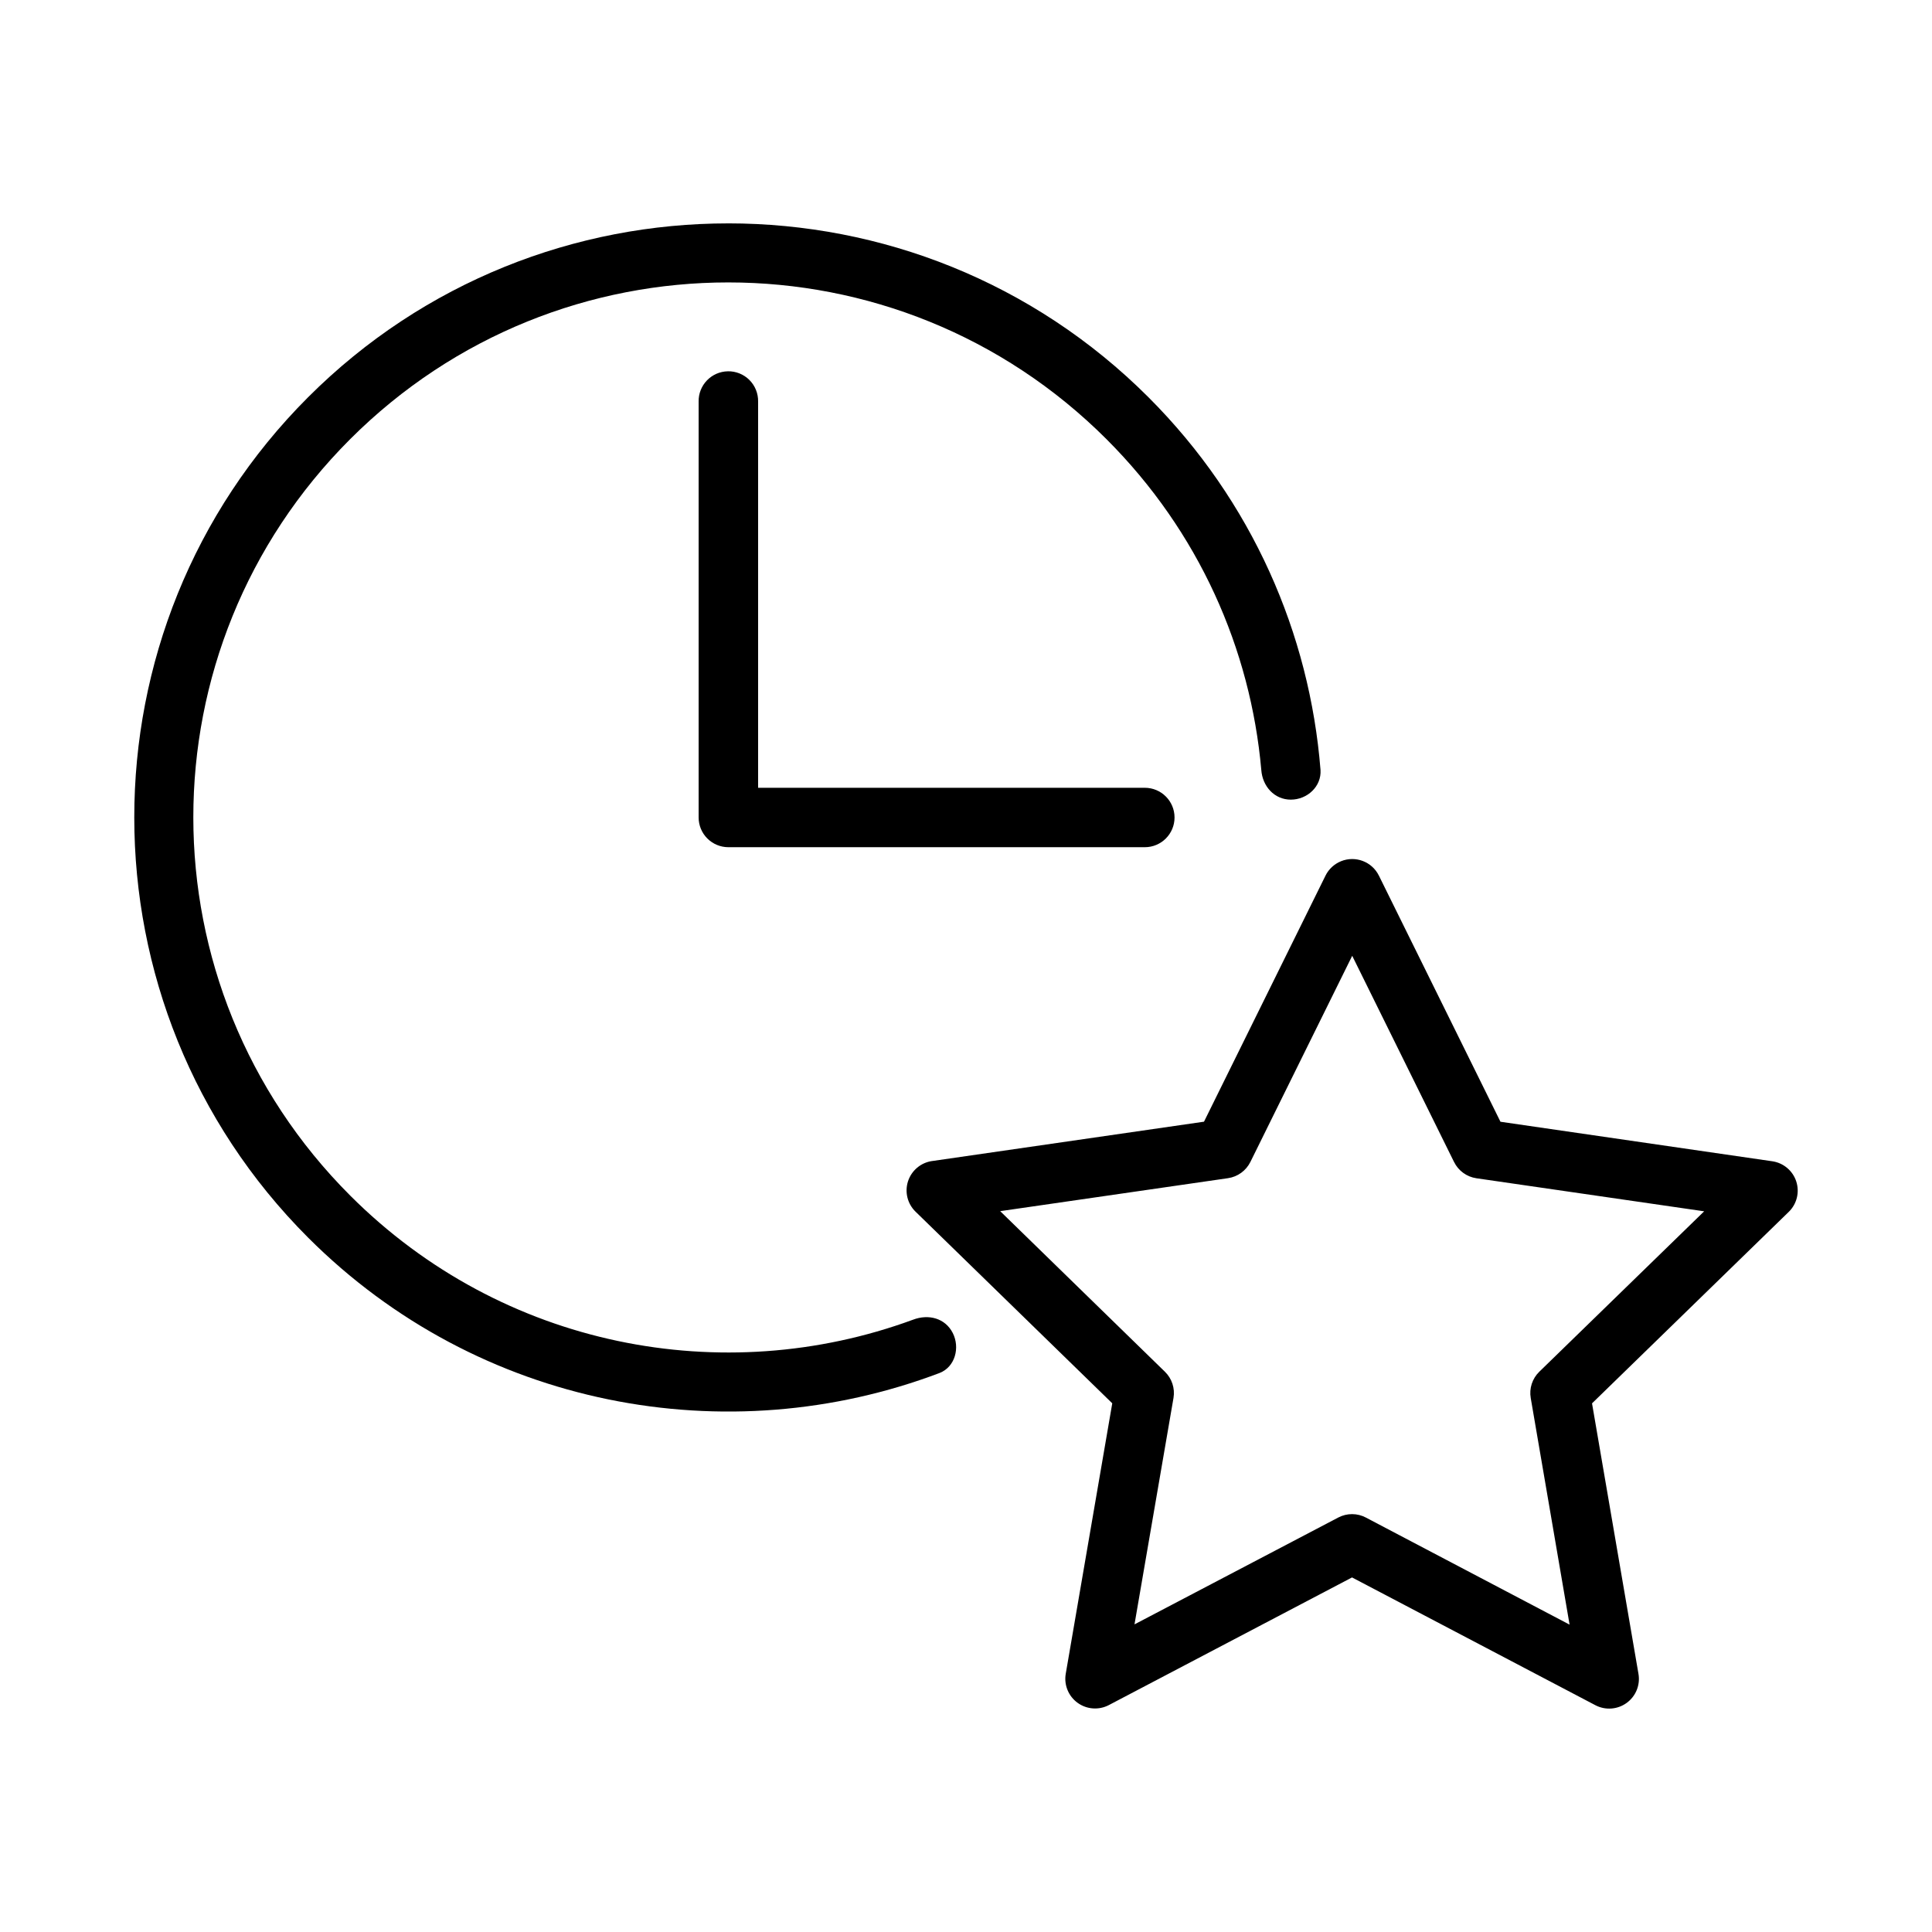 <?xml version="1.0" encoding="UTF-8"?>
<!-- Uploaded to: ICON Repo, www.svgrepo.com, Generator: ICON Repo Mixer Tools -->
<svg fill="#000000" width="800px" height="800px" version="1.1" viewBox="144 144 512 512" xmlns="http://www.w3.org/2000/svg">
 <g>
  <path d="m337 203.2c-40.328-0.008-80.641 15.352-111.36 46.078-61.43 61.438-61.395 161.29 0.031 222.72 45.199 45.195 111.19 57.145 167.37 35.84 4.086-1.617 5.418-6.719 3.445-10.594s-6.363-5.113-10.578-3.492c-50.219 18.445-108.72 7.469-149.09-32.902-55.422-55.418-55.461-145.04-0.031-200.46 55.422-55.418 145.06-55.379 200.48 0.031 24.508 24.508 38.16 55.66 40.988 87.621 0.316 4.356 3.477 7.871 7.824 7.871 4.348 0 8.16-3.488 7.871-7.871-2.867-36.02-18.059-71.223-45.57-98.738-30.715-30.719-71.051-46.102-111.38-46.109z"/>
  <path d="m336.88 242.4c-2.09 0.035-4.078 0.902-5.527 2.406-1.453 1.504-2.246 3.523-2.207 5.609v110.2c-0.008 2.086 0.816 4.094 2.289 5.574s3.473 2.32 5.562 2.328h110.39c4.352 0 7.879-3.527 7.879-7.875 0-4.344-3.527-7.871-7.879-7.871h-102.48v-102.36c0.039-2.137-0.793-4.199-2.305-5.711-1.516-1.516-3.582-2.344-5.723-2.305z"/>
  <path d="m499.37 372.24c-1.785 0.727-3.246 2.082-4.098 3.812l-32.199 65.207-72.094 10.434-0.004-0.004c-2.965 0.441-5.422 2.519-6.344 5.367-0.918 2.852-0.141 5.973 2.008 8.059l52.121 50.777-12.328 71.68c-0.504 2.949 0.711 5.93 3.137 7.688 2.422 1.762 5.637 1.992 8.289 0.605l64.445-33.828 64.473 33.852c2.656 1.398 5.875 1.168 8.305-0.598 2.43-1.762 3.644-4.75 3.129-7.707l-12.305-71.68 52.125-50.738v0.004c2.148-2.086 2.922-5.207 2.004-8.055-0.918-2.844-3.375-4.922-6.336-5.363l-72.059-10.477-32.211-65.215h-0.004c-1.824-3.715-6.219-5.383-10.055-3.82zm2.981 25.055 26.984 54.637h0.004c1.141 2.328 3.359 3.945 5.93 4.32l60.355 8.758-43.684 42.504c-1.871 1.812-2.723 4.43-2.277 6.992l10.293 60.039-53.949-28.359v-0.004c-2.293-1.219-5.043-1.23-7.344-0.027l-54.008 28.32 10.336-60.016v-0.004c0.426-2.539-0.426-5.129-2.273-6.926l-43.656-42.559 60.363-8.738c2.57-0.371 4.789-1.98 5.941-4.305z"/>
 </g>
</svg>